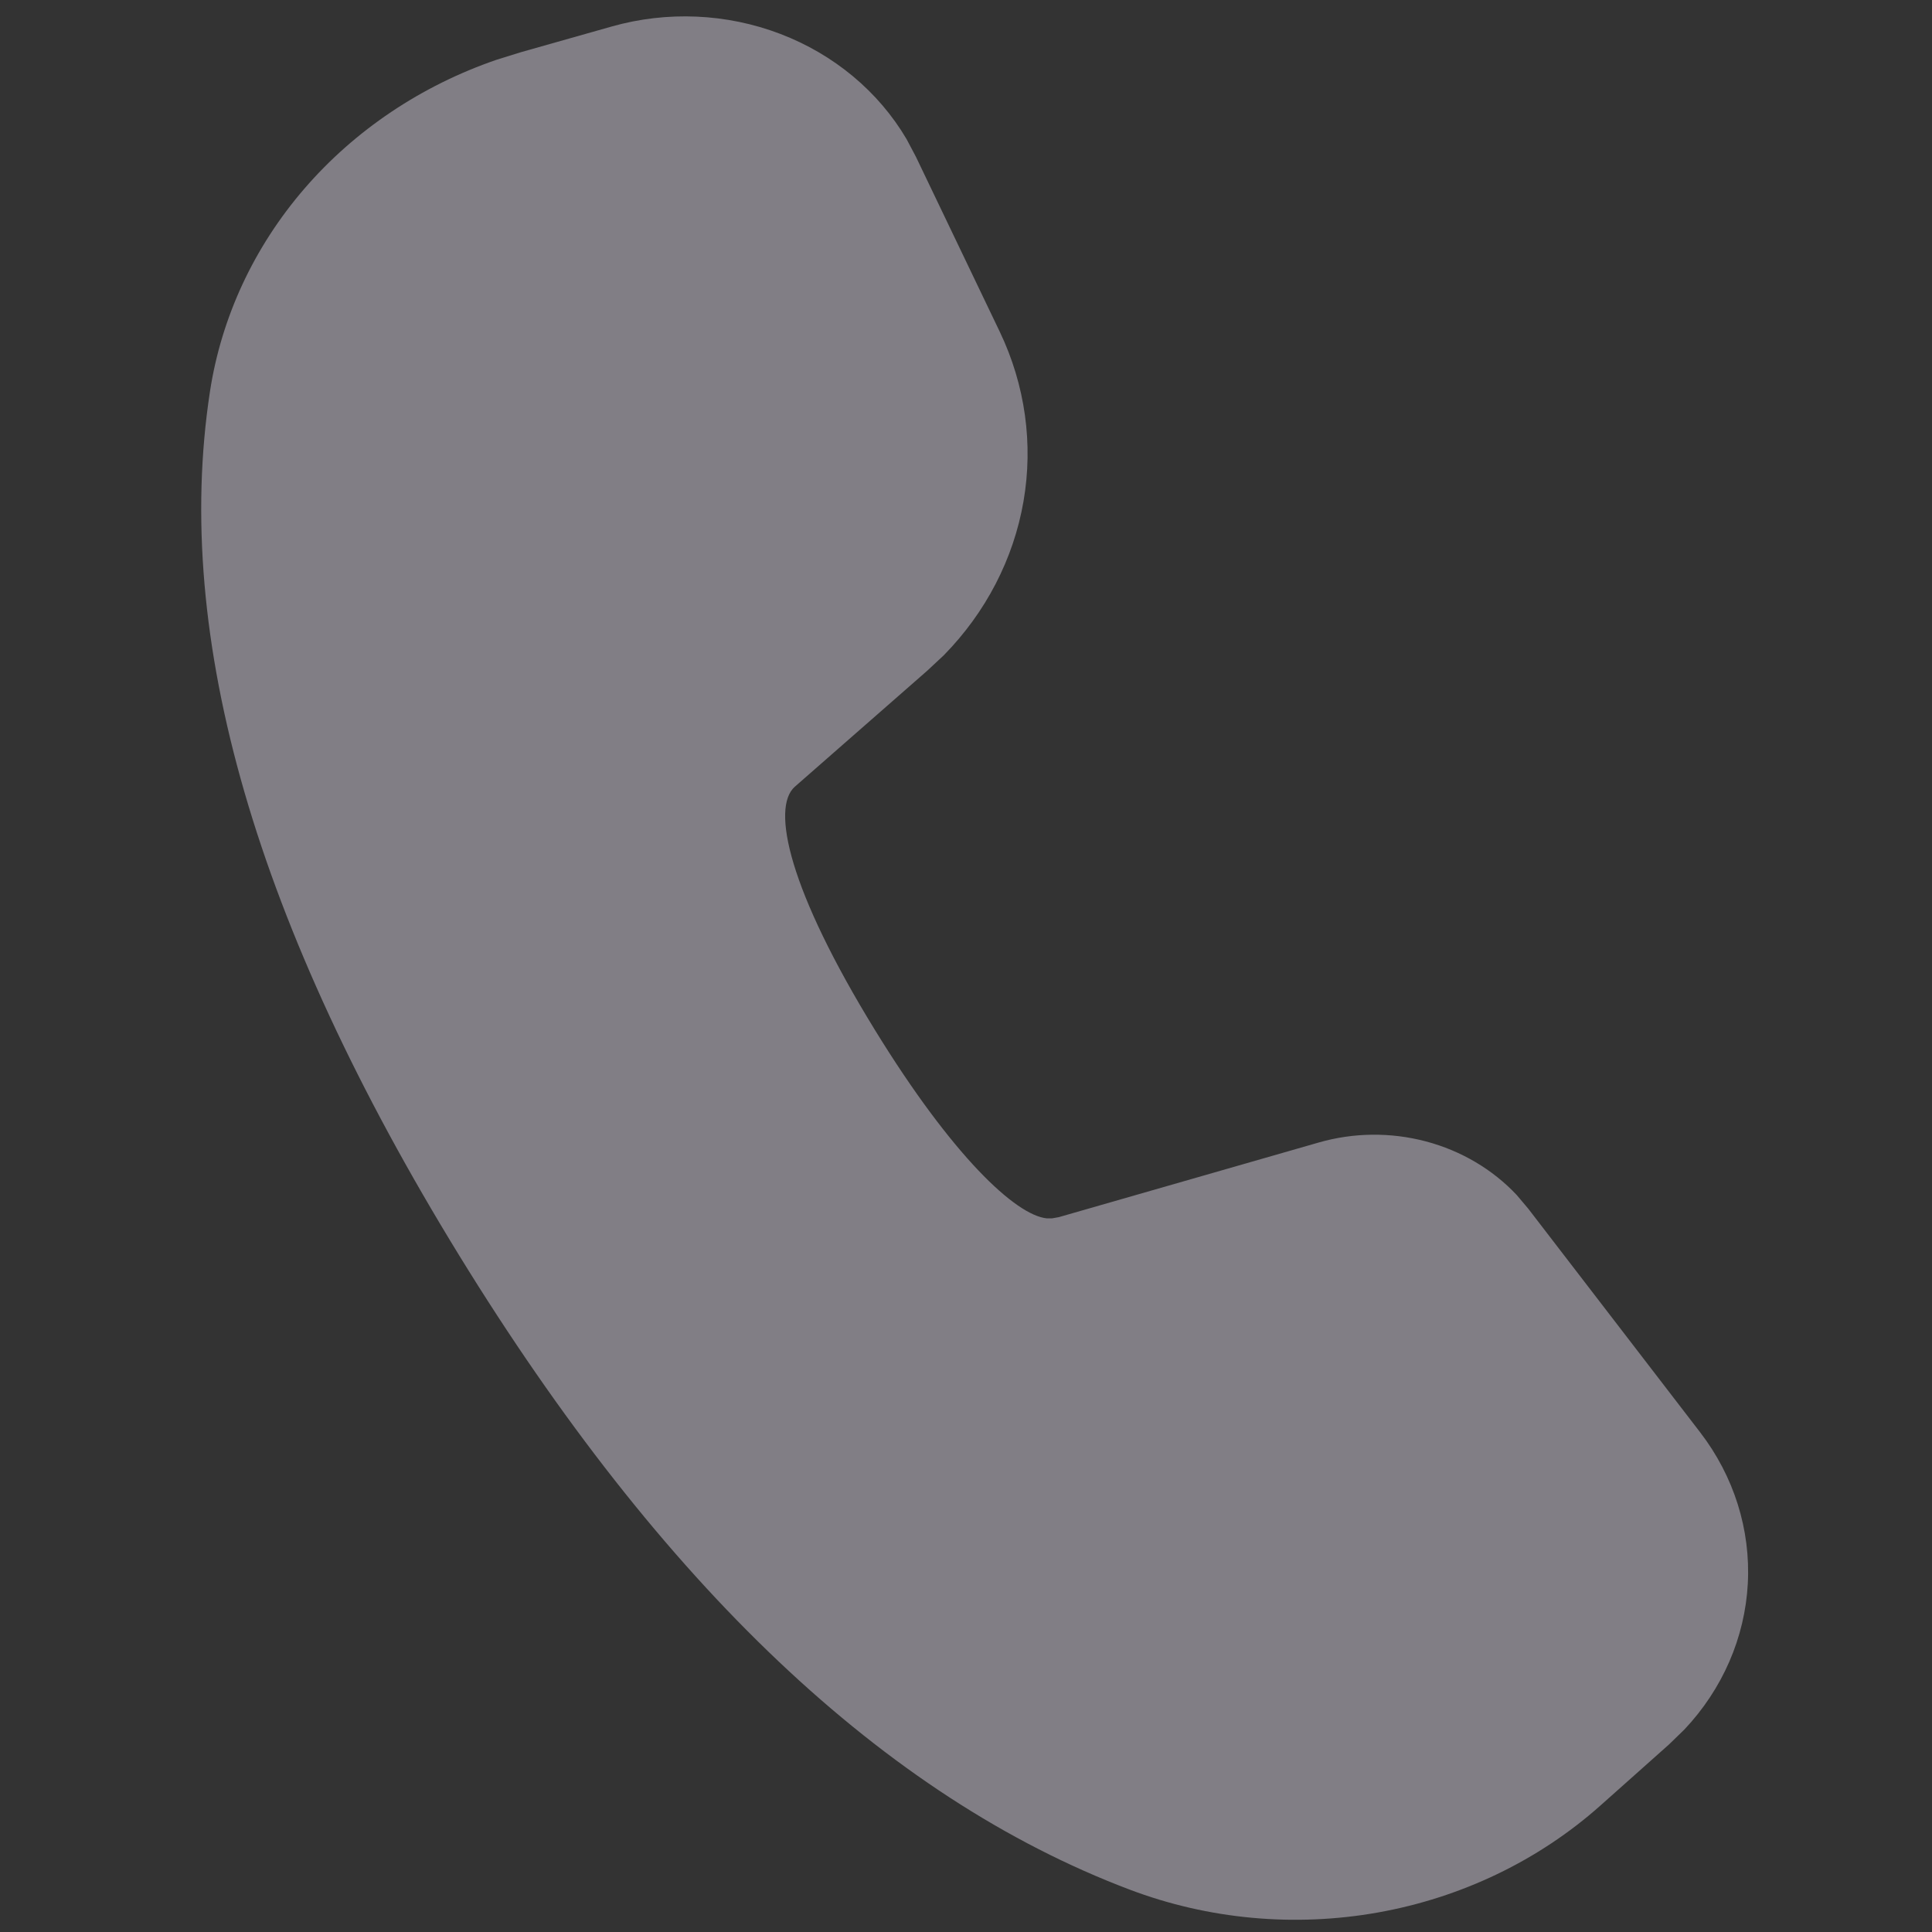 <svg width="98" height="98" viewBox="0 0 98 98" fill="none" xmlns="http://www.w3.org/2000/svg">
<rect x="0" y="0" width="98" height="98" fill="#333333" stroke="none"/>
<g id="Consult Icon" opacity="0.4">
<path id="Vector" d="M31.029 1.344C33.841 0.548 36.859 0.68 39.58 1.719C42.301 2.758 44.561 4.641 45.984 7.054L46.46 7.953L50.715 16.832C52.003 19.528 52.421 22.519 51.916 25.435C51.411 28.352 50.006 31.065 47.874 33.238L47.019 34.035L40.316 39.907C39.108 40.982 40.014 45.141 44.384 52.251C48.317 58.649 51.518 61.637 53.093 61.8H53.369L53.709 61.739L66.885 57.955C68.655 57.445 70.545 57.425 72.328 57.897C74.11 58.369 75.71 59.313 76.936 60.617L77.521 61.311L86.243 72.658C87.952 74.883 88.803 77.587 88.657 80.327C88.511 83.066 87.376 85.677 85.439 87.73L84.655 88.491L81.172 91.593C78.044 94.375 74.131 96.255 69.898 97.01C65.666 97.764 61.291 97.361 57.296 95.848C44.86 91.14 33.561 80.384 23.297 63.689C13.014 46.951 8.74 32.363 10.649 19.868C11.227 16.091 12.883 12.532 15.441 9.568C18 6.604 21.365 4.346 25.18 3.034L26.421 2.648L31.029 1.344Z" fill="#F4EEFE"/>
</g>
</svg>
